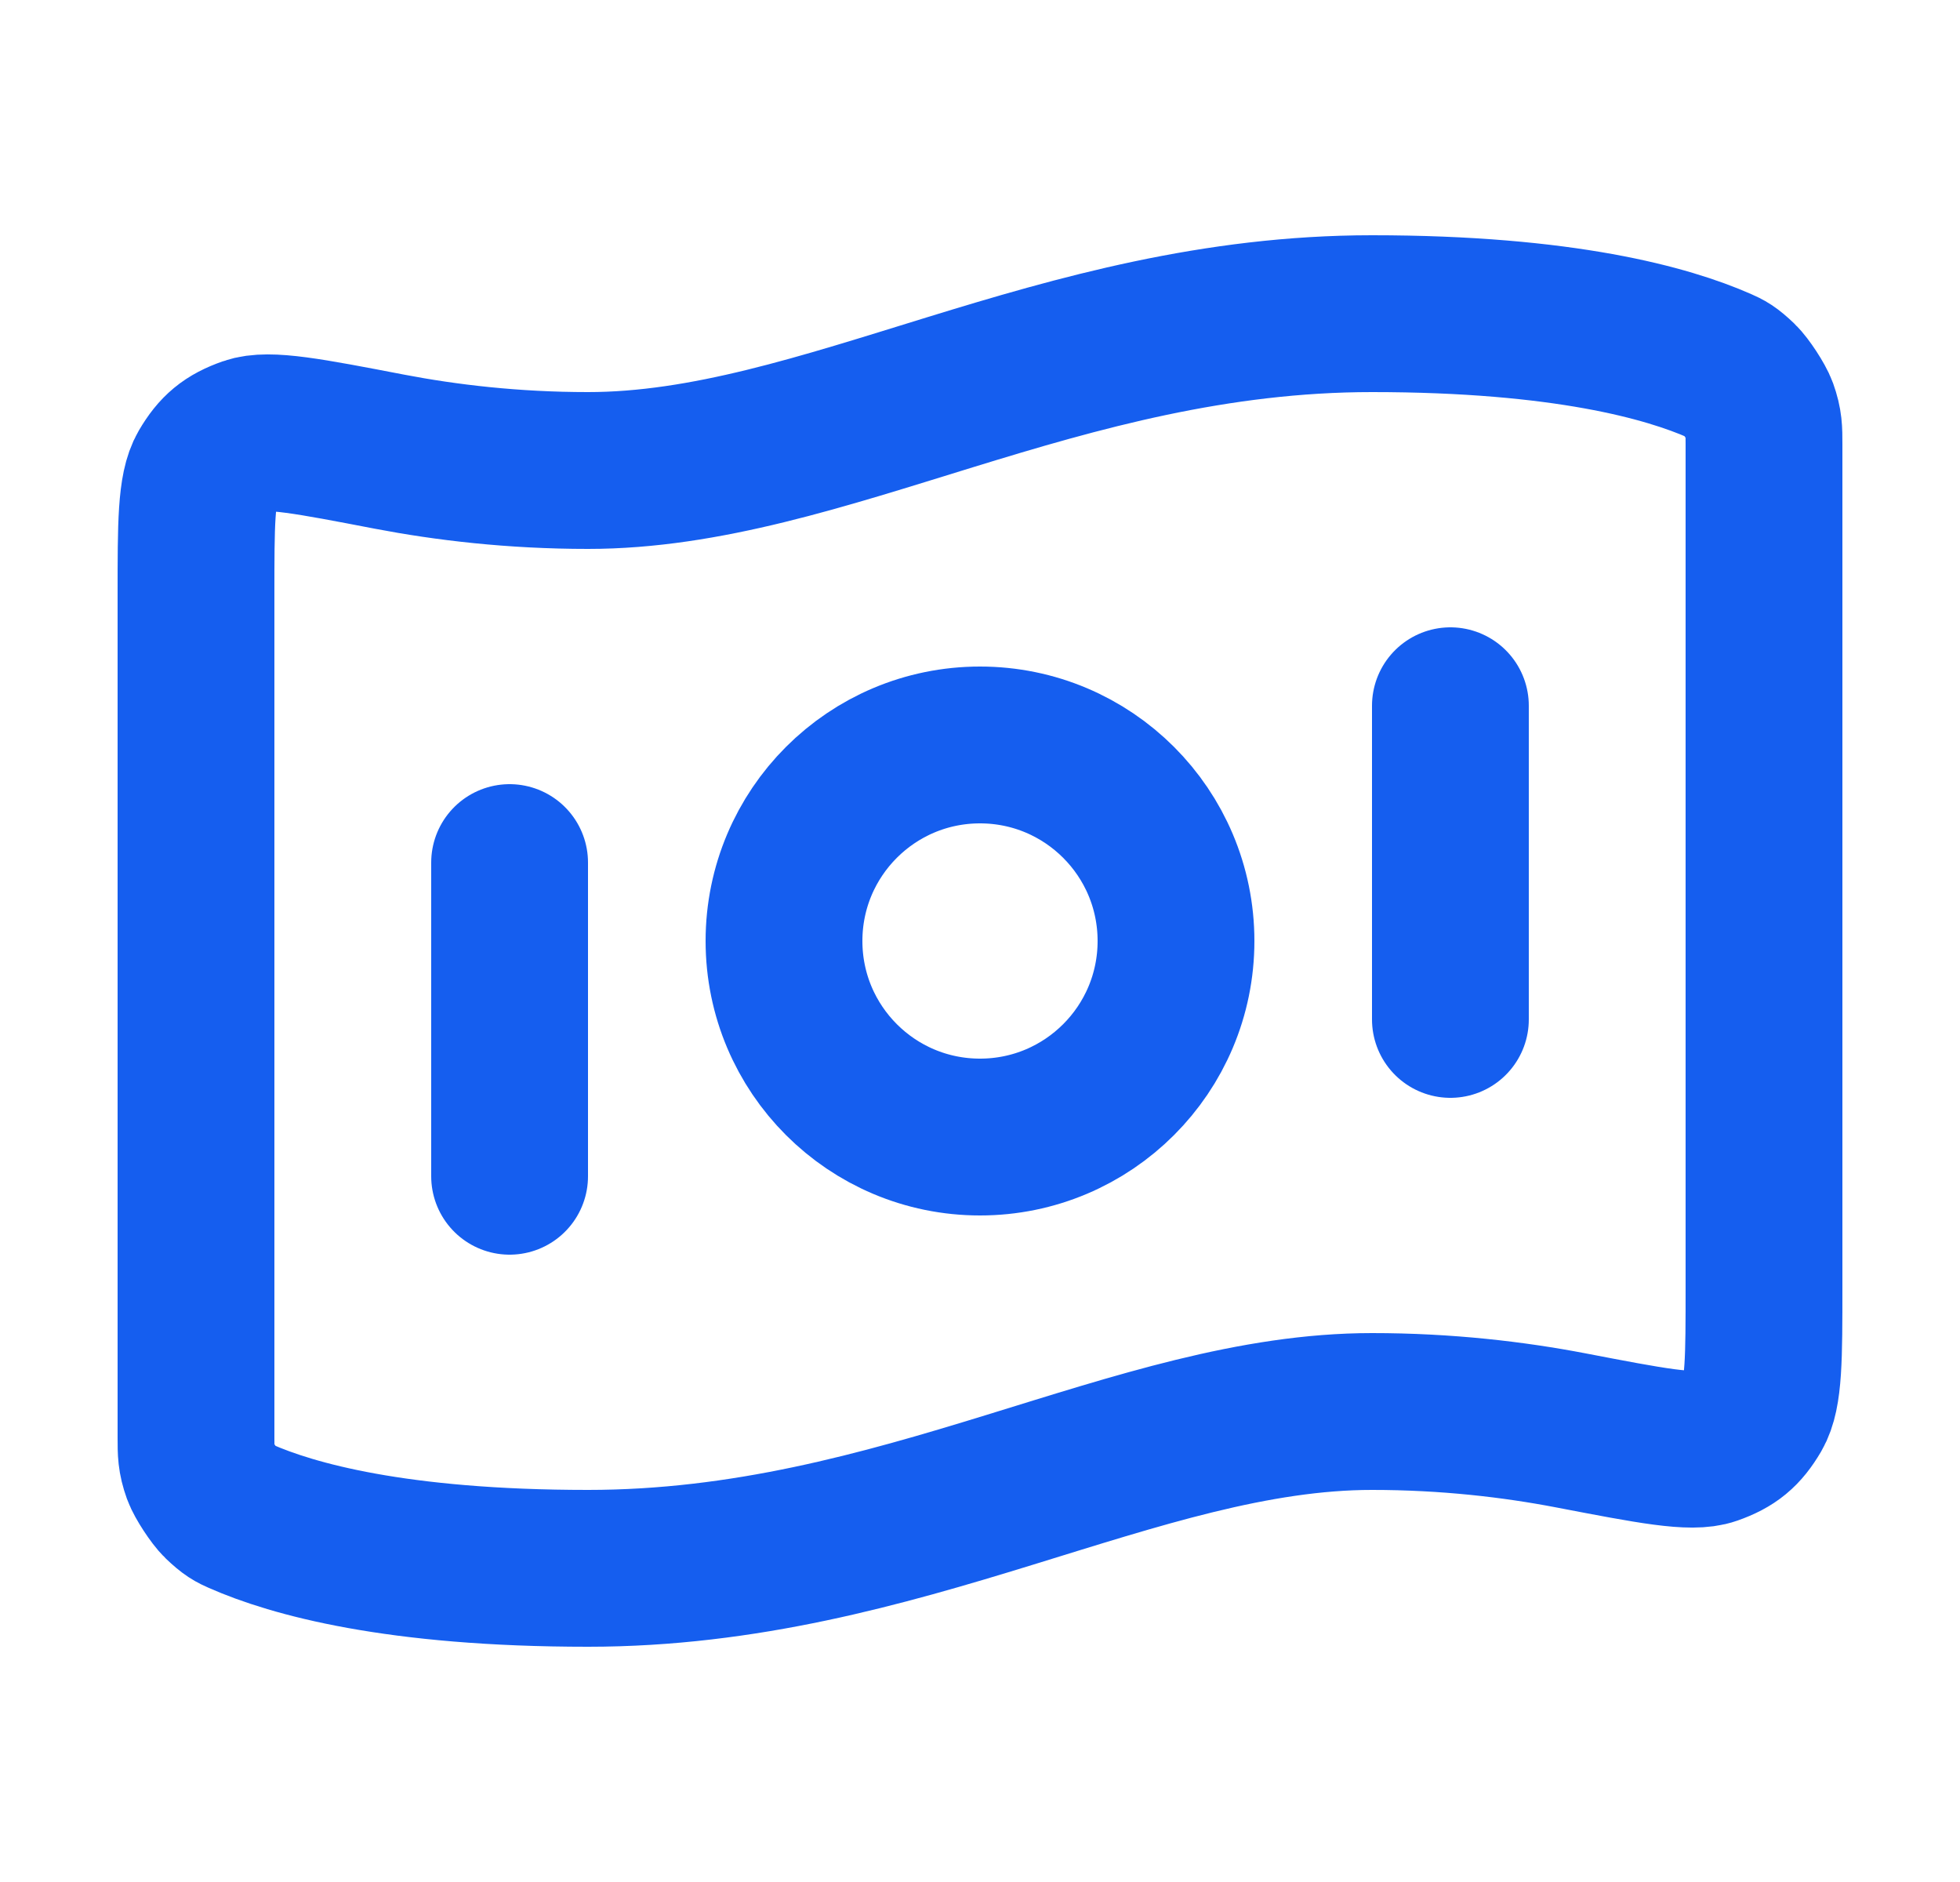 <svg width="25" height="24" viewBox="0 0 25 24" fill="none" xmlns="http://www.w3.org/2000/svg">
<path d="M6.5 11V15M18.5 9V13M17.5 4C19.949 4 21.273 4.375 21.932 4.665C22.02 4.704 22.064 4.724 22.19 4.844C22.266 4.917 22.405 5.129 22.441 5.228C22.5 5.393 22.5 5.483 22.5 5.663V16.411C22.5 17.32 22.5 17.774 22.364 18.008C22.225 18.245 22.091 18.356 21.832 18.447C21.577 18.537 21.062 18.438 20.032 18.24C19.311 18.102 18.456 18 17.5 18C14.5 18 11.5 20 7.5 20C5.051 20 3.727 19.625 3.068 19.335C2.98 19.296 2.936 19.276 2.81 19.156C2.734 19.083 2.595 18.871 2.559 18.772C2.5 18.607 2.5 18.517 2.5 18.337L2.5 7.589C2.5 6.68 2.5 6.226 2.636 5.992C2.775 5.755 2.909 5.644 3.168 5.553C3.423 5.463 3.938 5.562 4.968 5.76C5.689 5.898 6.543 6 7.5 6C10.5 6 13.5 4 17.5 4ZM15 12C15 13.381 13.881 14.5 12.5 14.5C11.119 14.5 10 13.381 10 12C10 10.619 11.119 9.5 12.5 9.5C13.881 9.5 15 10.619 15 12Z" stroke="#155EEF" stroke-width="2" stroke-linecap="round" stroke-linejoin="round"/>
</svg>
